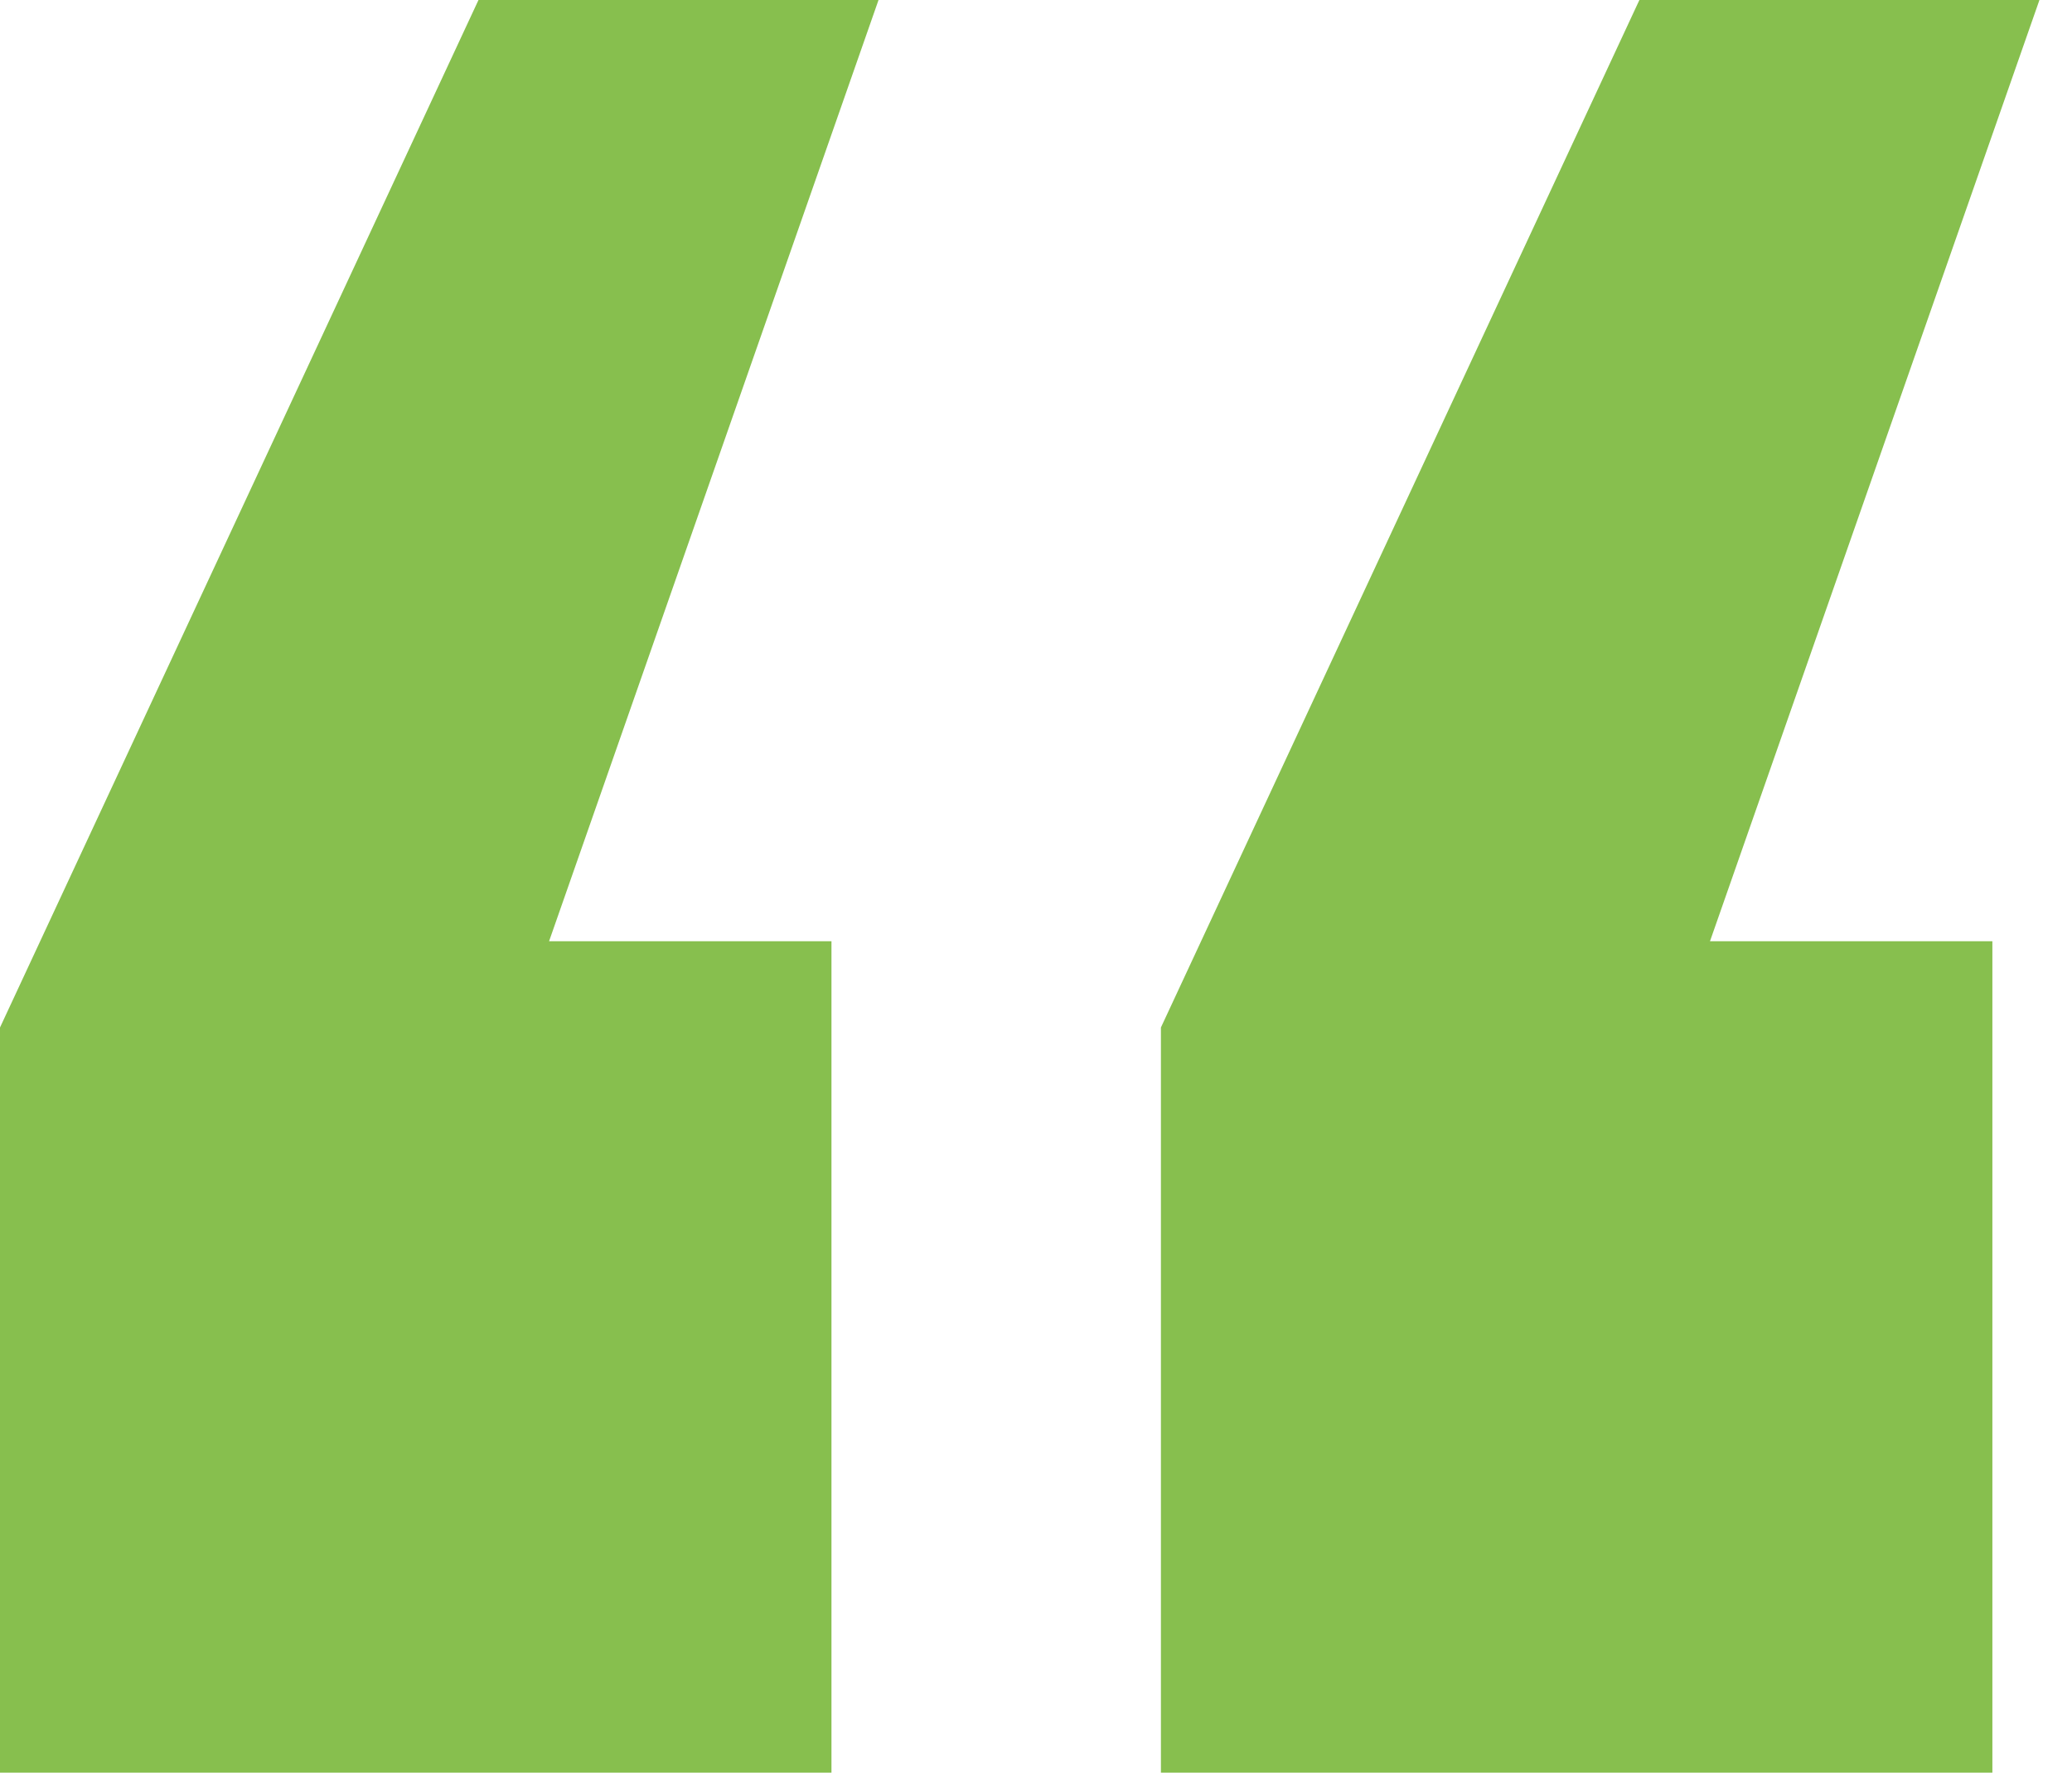 <svg width="28" height="24" viewBox="0 0 28 24" fill="none" xmlns="http://www.w3.org/2000/svg">
<path d="M0 23.956V13.886L6.466 0H11.872L7.42 12.72H11.236V23.956H0ZM15.688 23.956V13.886L22.154 0H27.56L23.108 12.72H26.924V23.956H15.688Z" fill="#87BF4E"/>
</svg>
